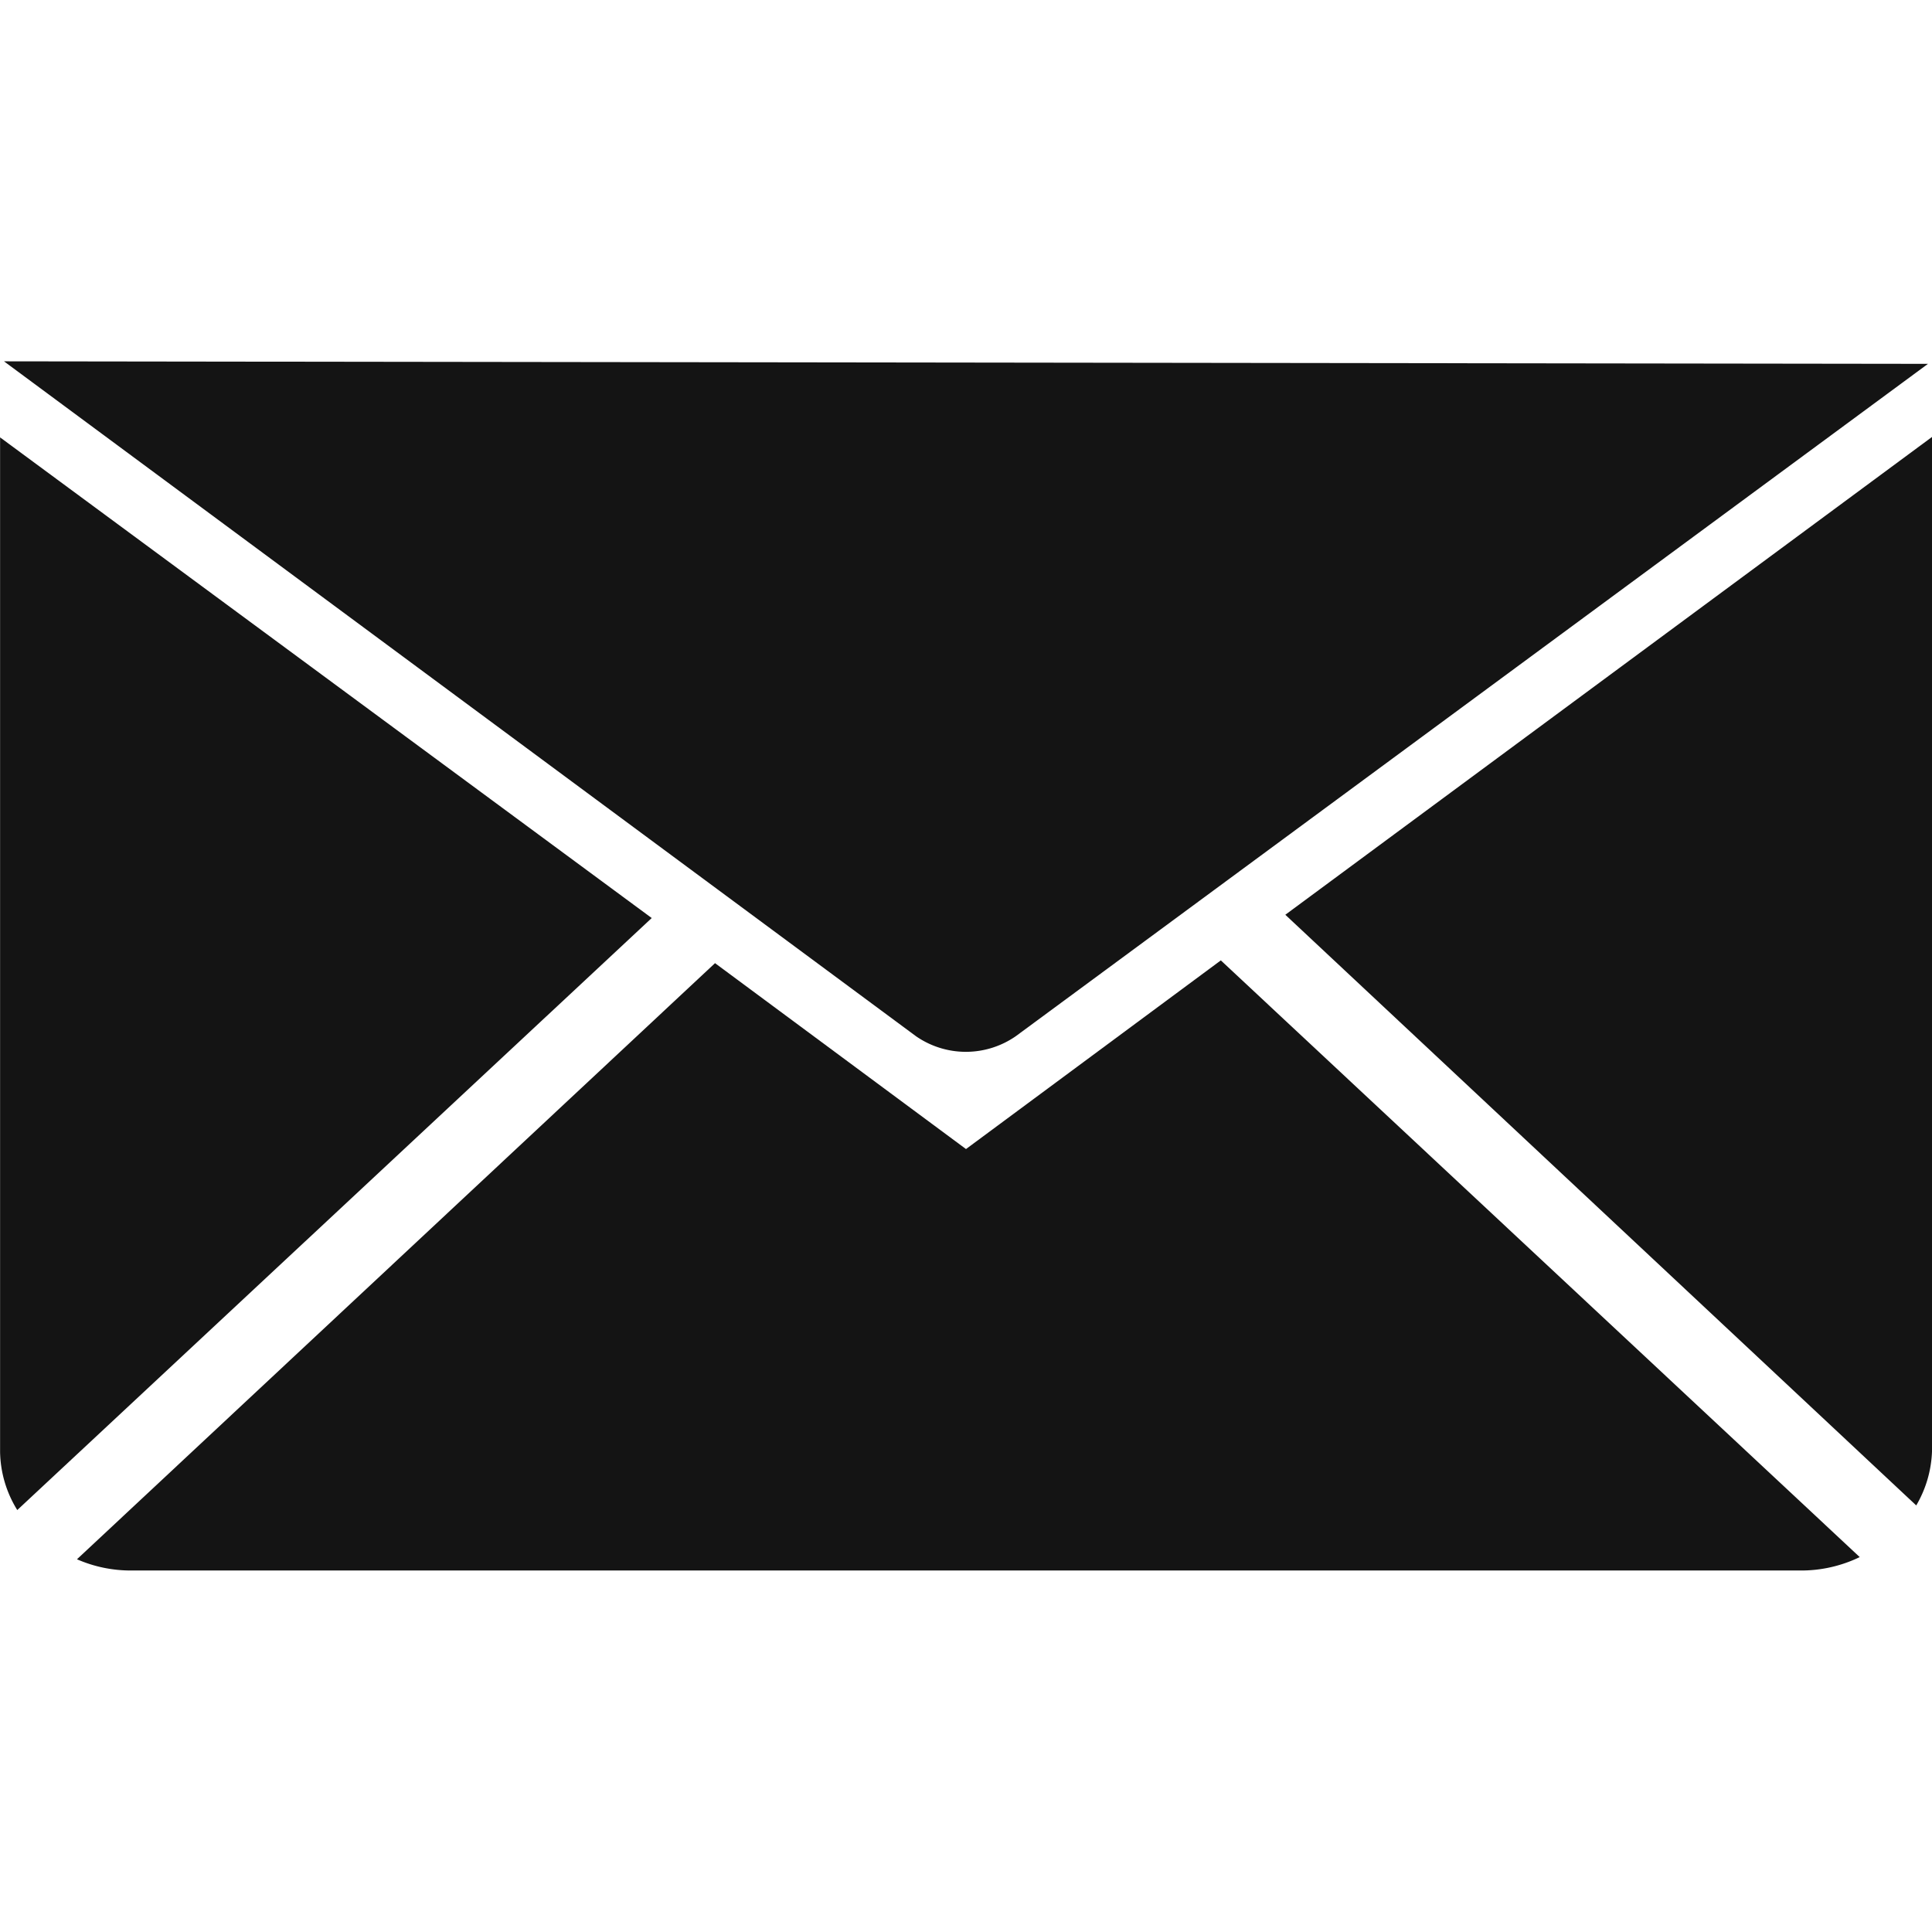 <svg xmlns="http://www.w3.org/2000/svg" xmlns:xlink="http://www.w3.org/1999/xlink" width="23.04" height="23.04" viewBox="0 0 23.04 23.04">
  <defs>
    <clipPath id="clip-path">
      <rect id="Rectangle_6" data-name="Rectangle 6" width="23.04" height="23.04" transform="translate(0)" fill="#141414"/>
    </clipPath>
  </defs>
  <g id="Mask_Group_4" data-name="Mask Group 4" clip-path="url(#clip-path)">
    <g id="Group_23606" data-name="Group 23606" transform="translate(0 4.31)">
      <path id="Path_26165" data-name="Path 26165" d="M2663.64,3912.61l10.874,8.047a1.044,1.044,0,0,0,1.191,0l10.878-8.018-22.942-.03Z" transform="translate(-2663.591 -3912.61)" fill="#141414"/>
      <path id="Path_26166" data-name="Path 26166" d="M2670.772,3930.126l-7.566,7.06a1.355,1.355,0,0,1-.205-.692v-12.1Z" transform="translate(-2663 -3923.488)" fill="#141414"/>
      <path id="Path_26167" data-name="Path 26167" d="M2688.64,4005.931l7.619,7.116a1.6,1.6,0,0,1-.713.16h-19.891a1.6,1.6,0,0,1-.656-.134l7.609-7.109,2.993,2.217,3.039-2.25Z" transform="translate(-2674.081 -3998.788)" fill="#141414"/>
      <path id="Path_26168" data-name="Path 26168" d="M2870.962,3924.38v12.1a1.365,1.365,0,0,1-.188.642l-7.524-7.044Z" transform="translate(-2847.922 -3923.479)" fill="#141414"/>
    </g>
  </g>
</svg>
